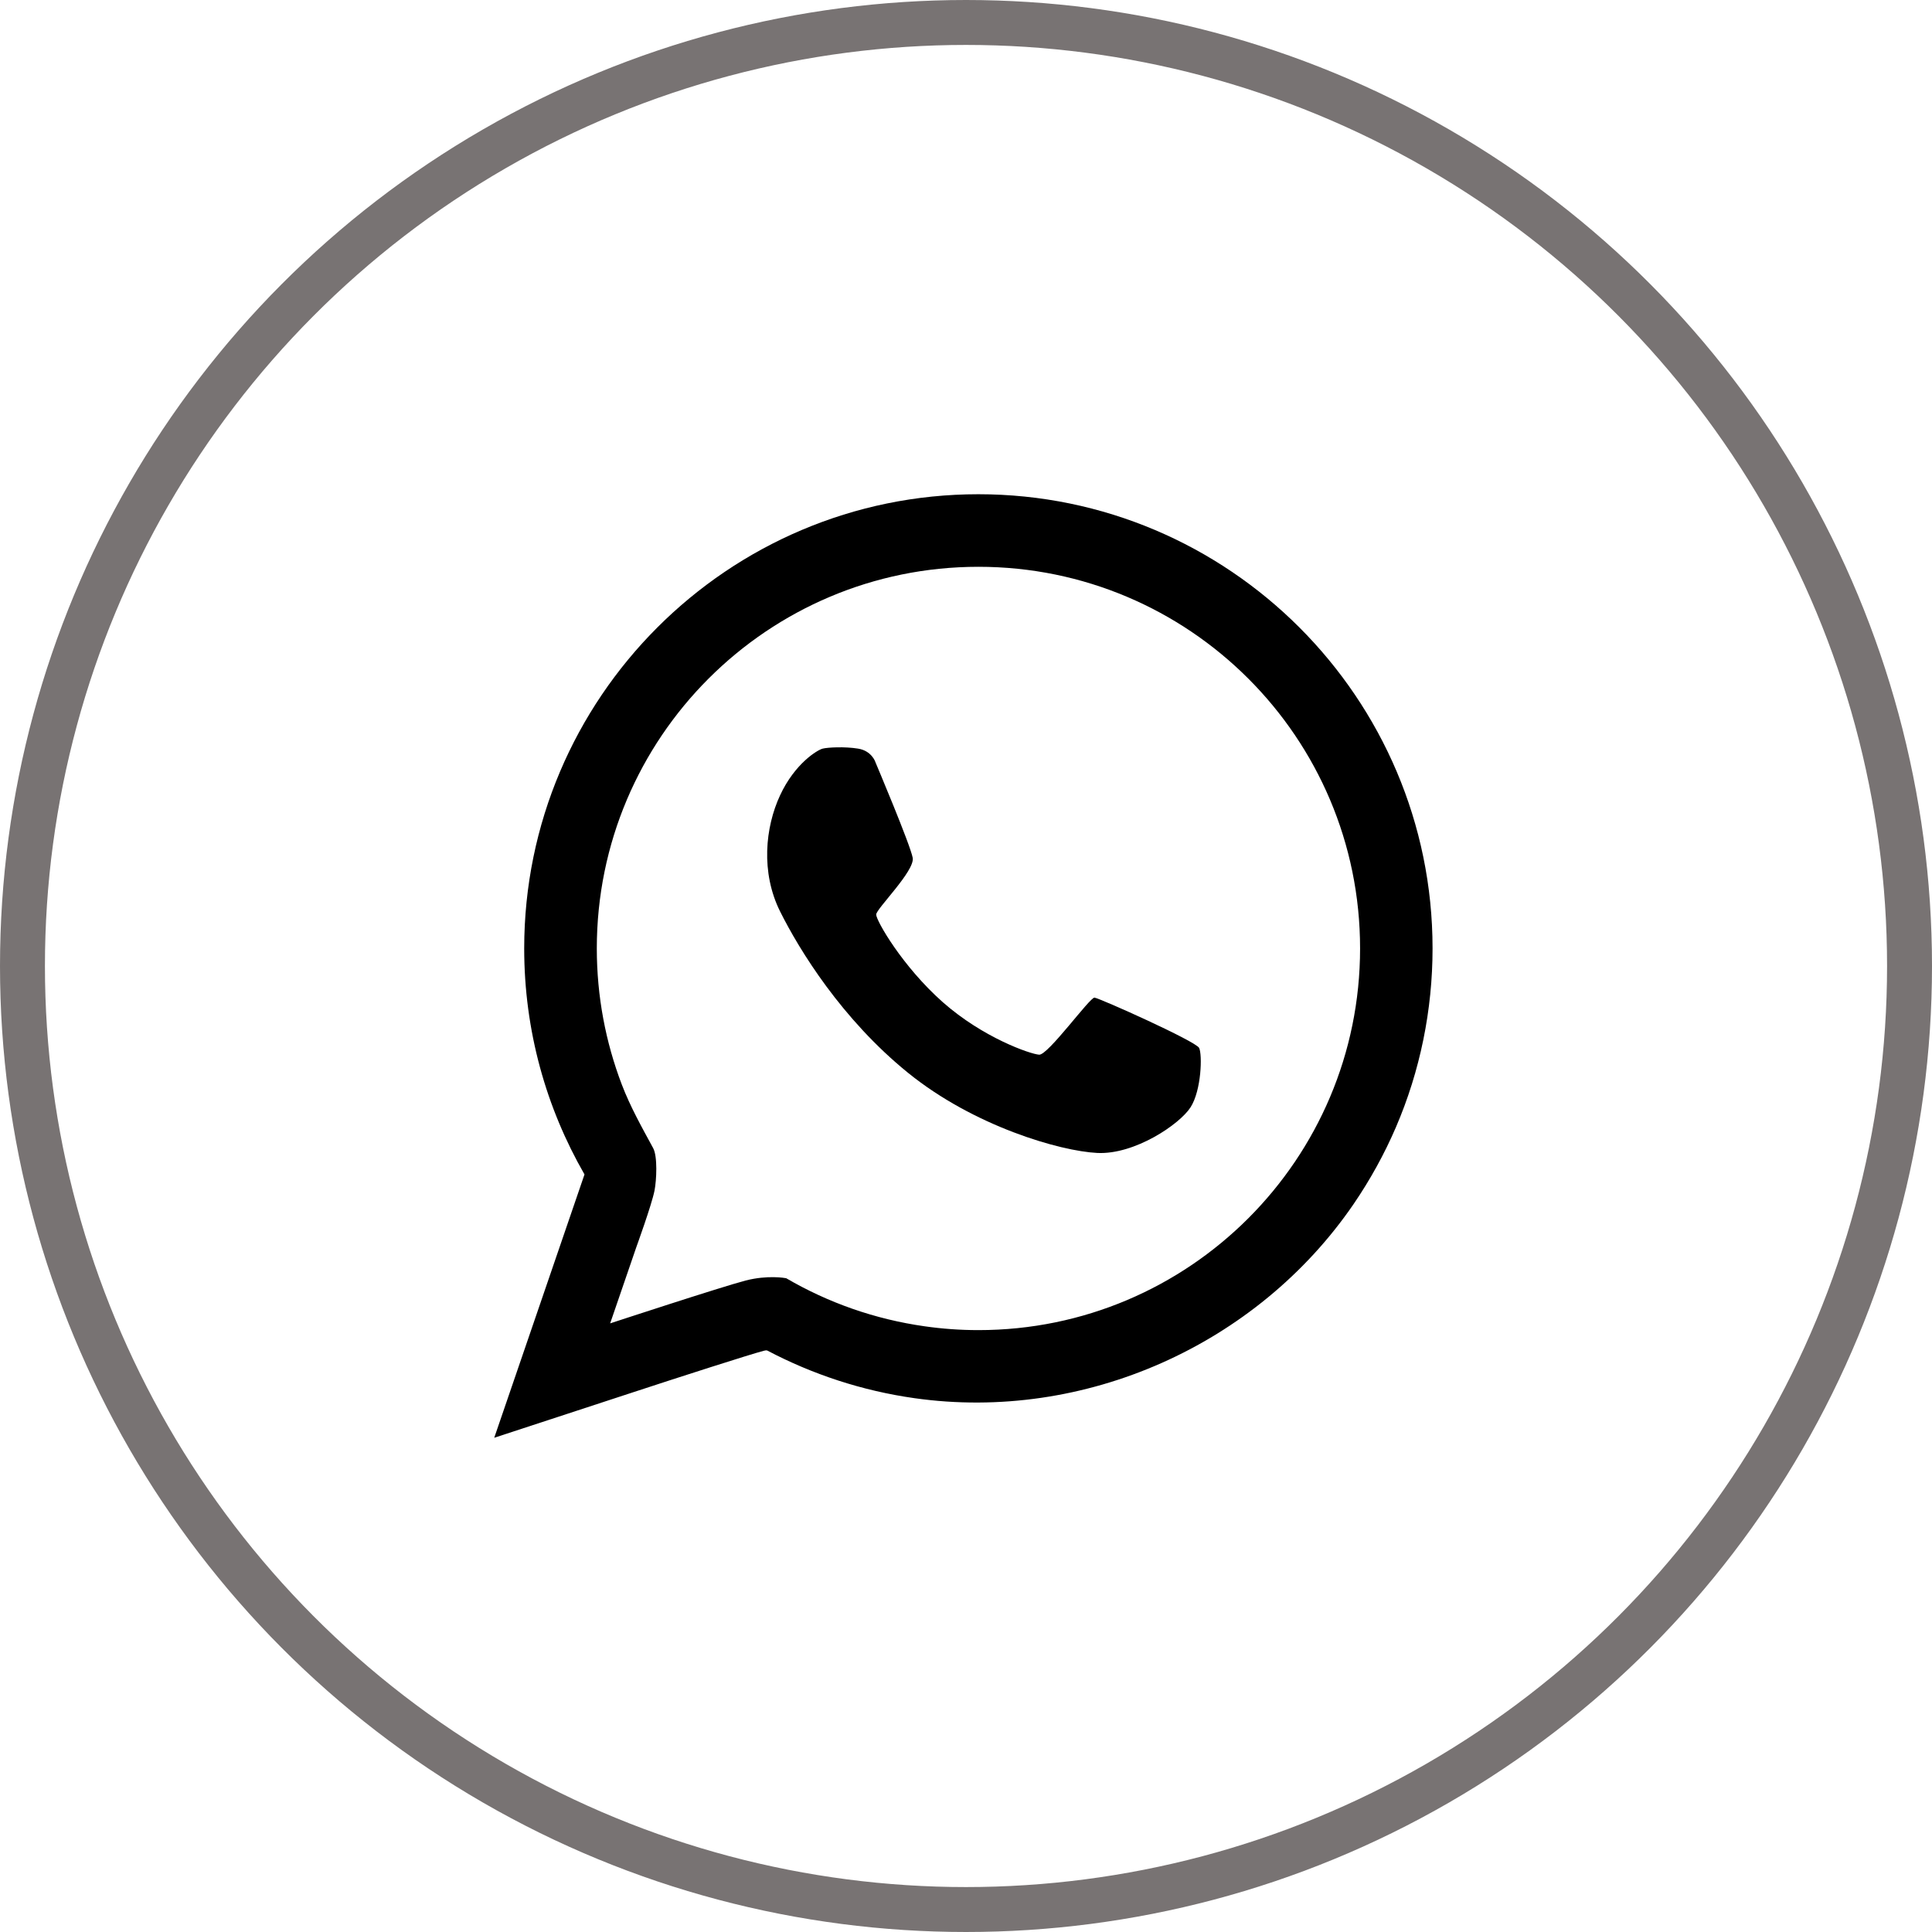 <svg width="43" height="43" viewBox="0 0 43 43" fill="none" xmlns="http://www.w3.org/2000/svg">
<path d="M21.776 11C16.202 11 11.667 15.535 11.667 21.109C11.667 22.939 12.156 24.657 13.009 26.139L11 32L14.083 30.99C15.114 30.651 16.701 30.141 16.999 30.064C17.02 30.059 17.058 30.049 17.078 30.059C18.082 30.588 19.186 30.954 20.354 31.119C24.13 31.654 27.976 29.94 30.128 26.797C30.495 26.259 30.811 25.687 31.068 25.09C31.608 23.836 31.884 22.475 31.884 21.109C31.884 15.535 27.349 11 21.774 11H21.776ZM21.776 29.604C21.37 29.604 20.971 29.575 20.58 29.519C19.469 29.362 18.428 28.992 17.498 28.449C17.463 28.442 17.081 28.376 16.597 28.5C16.058 28.64 13.58 29.454 13.58 29.454L14.164 27.753C14.164 27.753 14.502 26.823 14.567 26.501C14.613 26.267 14.638 25.739 14.537 25.553C14.287 25.093 14.028 24.633 13.839 24.138C13.48 23.196 13.283 22.176 13.283 21.109C13.283 16.418 17.086 12.615 21.777 12.615C26.467 12.615 30.271 16.418 30.271 21.109C30.271 25.799 26.468 29.604 21.777 29.604H21.776Z" fill="black"/>
<path d="M19.482 16.957C19.482 16.957 19.4 16.71 19.099 16.662C18.798 16.613 18.421 16.634 18.31 16.662C18.199 16.689 17.694 16.986 17.362 17.701C17.03 18.414 16.93 19.418 17.362 20.285C17.794 21.152 18.739 22.685 20.207 23.875C21.675 25.066 23.593 25.62 24.422 25.661C25.253 25.702 26.256 25.024 26.499 24.643C26.741 24.262 26.761 23.474 26.689 23.324C26.617 23.175 24.466 22.213 24.36 22.204C24.255 22.196 23.326 23.487 23.128 23.474C22.931 23.46 21.883 23.1 20.982 22.304C20.083 21.508 19.497 20.484 19.501 20.354C19.504 20.225 20.365 19.383 20.314 19.093C20.262 18.802 19.482 16.959 19.482 16.959V16.957Z" fill="black"/>
<circle cx="21.5" cy="21.5" r="21" stroke="#787373"/>
</svg>
